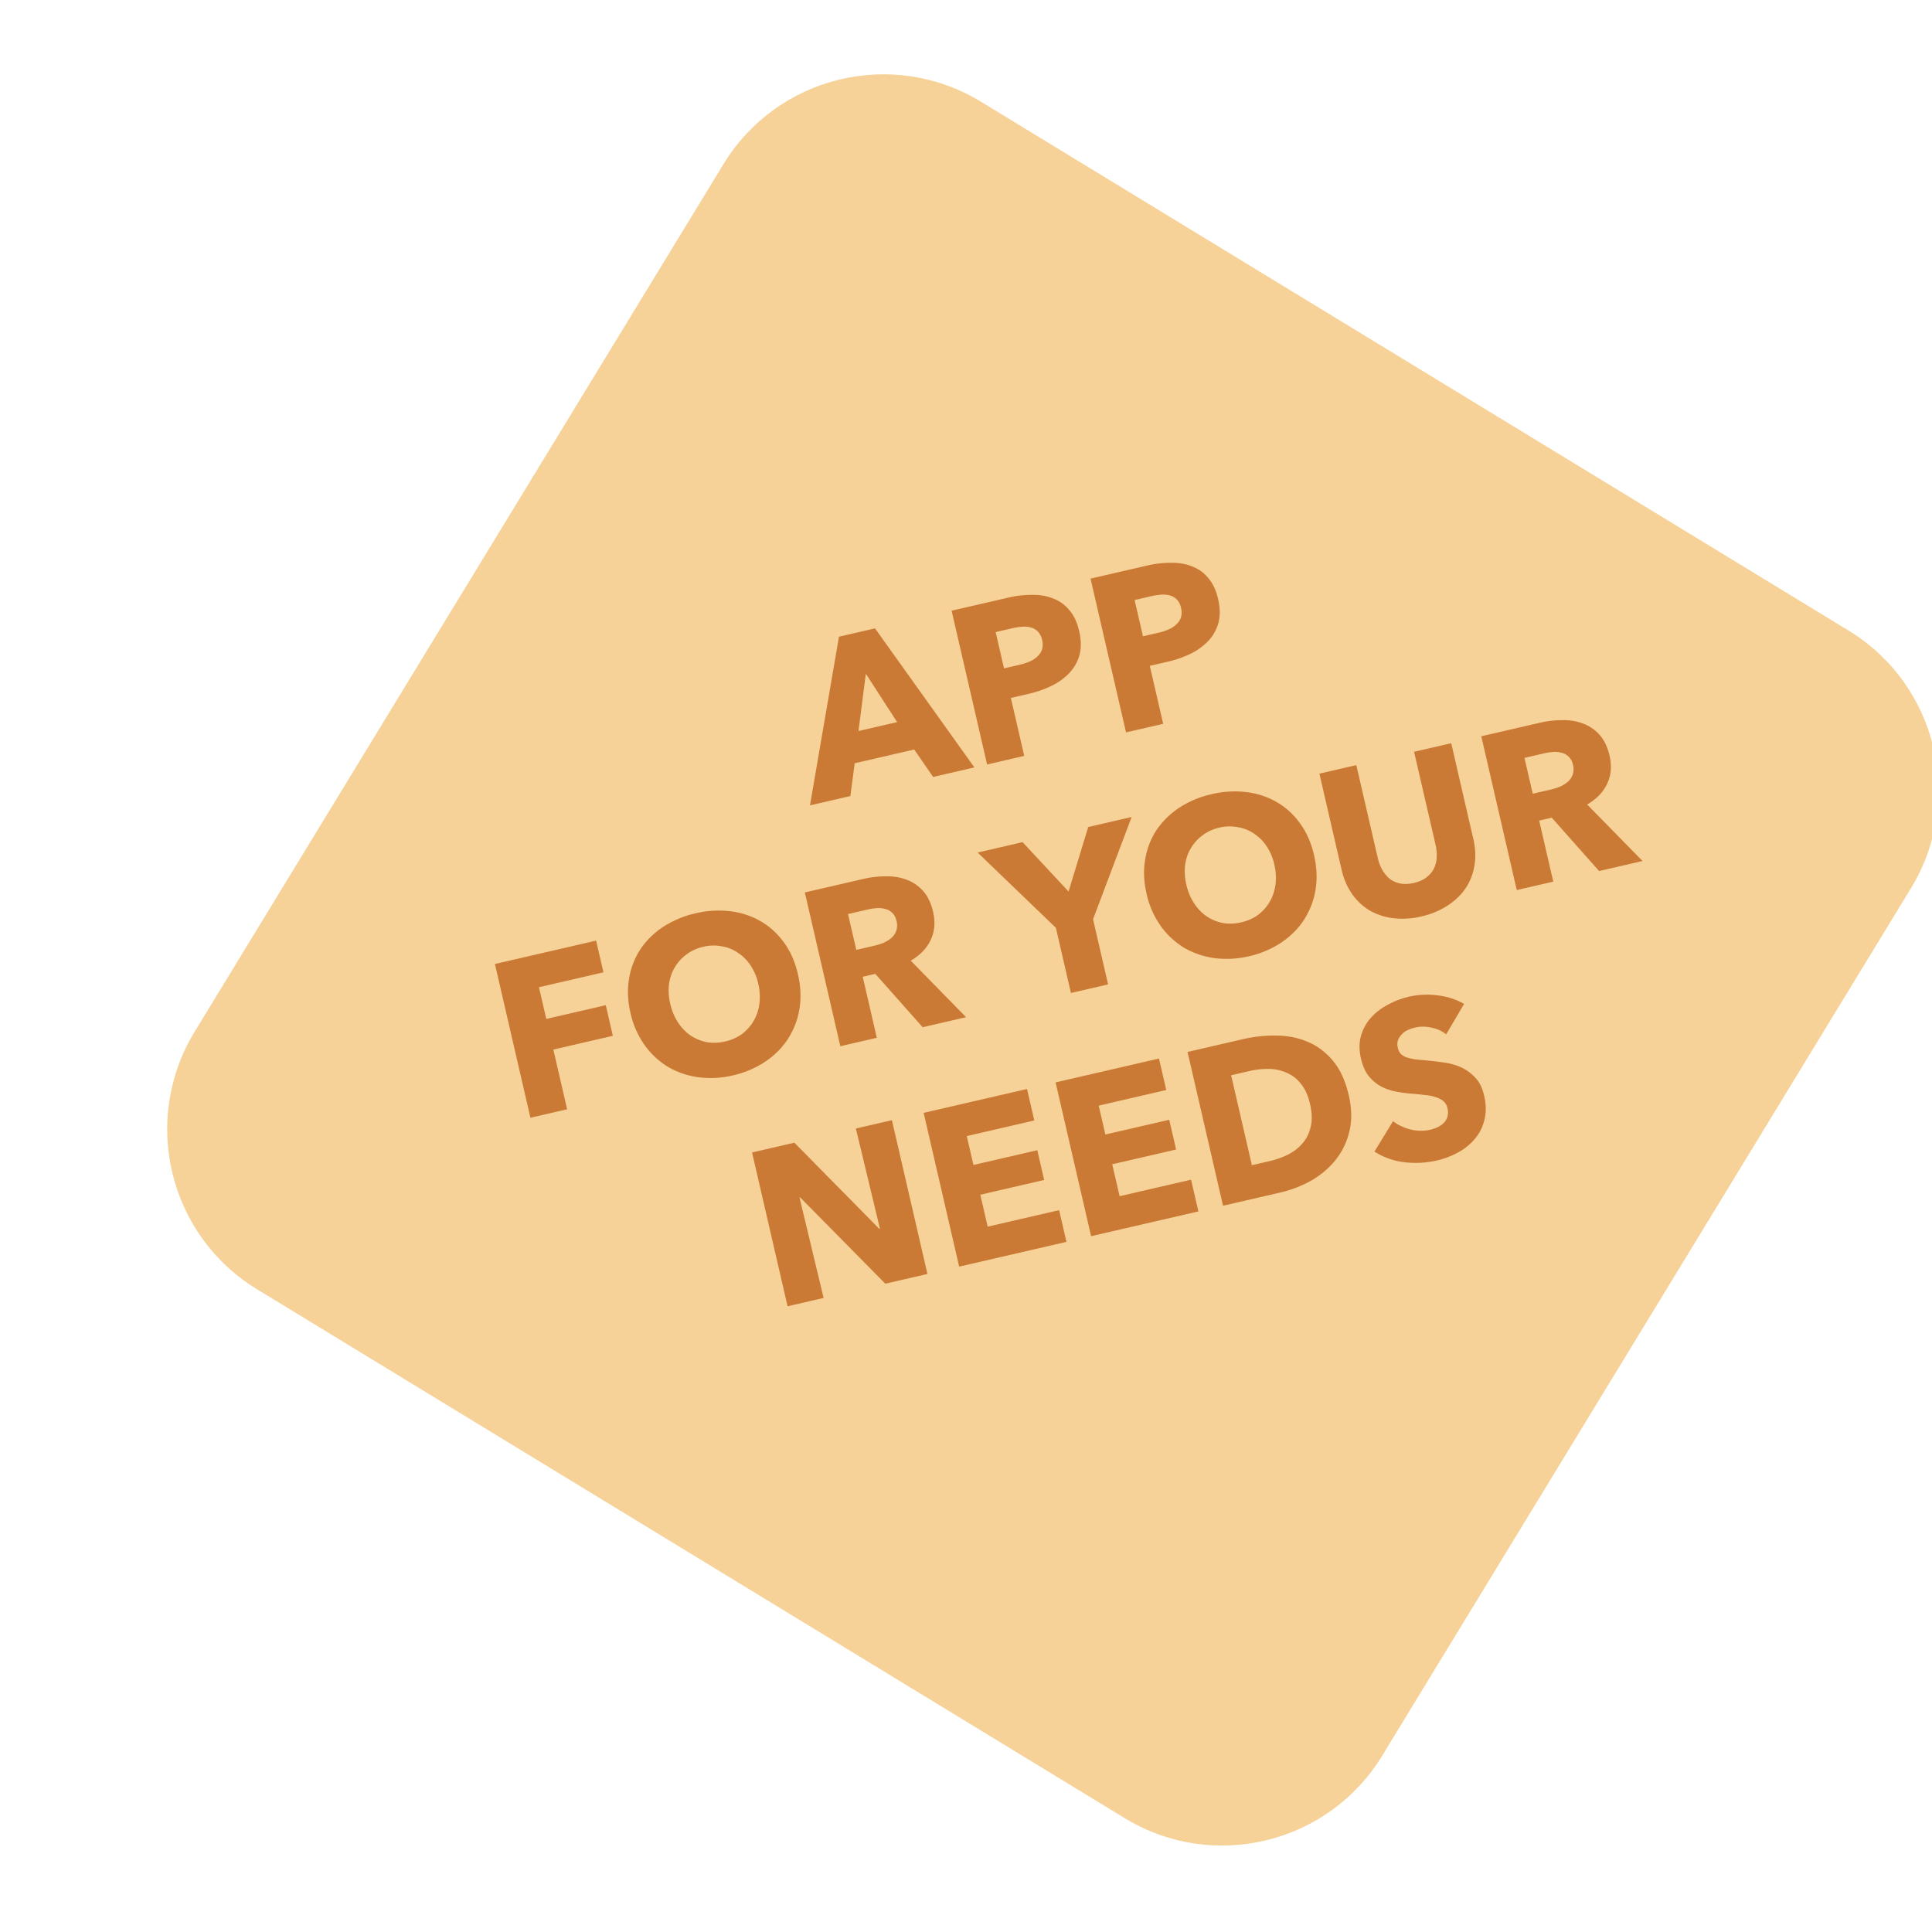 <svg width="104" height="104" fill="none" xmlns="http://www.w3.org/2000/svg"><g clip-path="url(#clip0_203_91)"><path d="M13.837 69.402c-4.756-2.898-6.26-9.103-3.363-13.858l28.47-46.707c2.9-4.756 9.104-6.26 13.86-3.362l46.707 28.47c4.755 2.9 6.26 9.104 3.361 13.86L74.404 94.51c-2.9 4.755-9.104 6.26-13.86 3.362l-46.707-28.47v-.001z" fill="#F6D298"/><path d="M50.23 41.824l-1.018-1.477-3.204.74-.232 1.765-2.175.502 1.561-9.08 1.941-.448 5.349 7.485-2.222.513zm-3.622-5.556l-.396 3.084 2.08-.48-1.684-2.604zm11.484-2.294c.112.483.117.913.015 1.29a2.28 2.28 0 0 1-.542.962 3.282 3.282 0 0 1-.95.687 5.532 5.532 0 0 1-1.206.427l-.994.23.72 3.121-1.999.462-1.911-8.279 3.04-.701a5.547 5.547 0 0 1 1.295-.152c.417-.006.794.06 1.129.195.341.127.632.335.87.624.246.28.424.658.533 1.134zm-1.996.473a.915.915 0 0 0-.228-.452.836.836 0 0 0-.383-.22 1.395 1.395 0 0 0-.489-.035c-.169.015-.343.042-.522.084l-.877.202.45 1.953.843-.194c.187-.043.362-.1.527-.171.164-.071.303-.16.418-.27a.903.903 0 0 0 .257-.379.979.979 0 0 0 .004-.518zm9.475-2.2c.112.483.117.913.015 1.29-.104.369-.284.69-.541.962a3.283 3.283 0 0 1-.95.688 5.538 5.538 0 0 1-1.207.426l-.994.23.72 3.121-1.999.462-1.911-8.278 3.04-.702a5.541 5.541 0 0 1 1.295-.151c.418-.006.794.059 1.13.195.34.126.63.334.87.624.245.28.423.658.532 1.133zm-1.996.473a.913.913 0 0 0-.228-.452.835.835 0 0 0-.383-.22 1.395 1.395 0 0 0-.489-.035c-.169.015-.343.043-.522.084l-.877.203.45 1.952.843-.194c.187-.043.362-.1.527-.171.164-.07.303-.16.418-.269a.906.906 0 0 0 .257-.38.979.979 0 0 0 .004-.518zM29.012 53.143l.394 1.707 3.204-.74.38 1.649-3.203.74.742 3.215-1.976.456-1.911-8.278 5.448-1.258.394 1.707-3.472.802zm13.943-.695c.151.655.177 1.282.077 1.88a4.23 4.23 0 0 1-.626 1.61c-.31.473-.717.88-1.221 1.217a5.159 5.159 0 0 1-1.728.732 5.158 5.158 0 0 1-1.874.1 4.438 4.438 0 0 1-1.631-.56 4.318 4.318 0 0 1-1.257-1.175 4.783 4.783 0 0 1-.755-1.722c-.153-.663-.177-1.285-.074-1.867a4.06 4.06 0 0 1 .62-1.584 4.382 4.382 0 0 1 1.227-1.195 5.336 5.336 0 0 1 1.73-.72 5.334 5.334 0 0 1 1.87-.111c.601.074 1.143.253 1.627.535.492.281.913.664 1.263 1.15.348.478.6 1.048.752 1.71zm-2.14.494a2.916 2.916 0 0 0-.407-.965 2.344 2.344 0 0 0-.675-.681 2.119 2.119 0 0 0-.87-.354 2.329 2.329 0 0 0-1.004.023 2.33 2.33 0 0 0-.913.42c-.26.191-.469.424-.627.699-.16.267-.263.57-.308.908-.037.337-.014.685.069 1.044.086.374.225.707.416 1 .188.285.41.517.665.696.263.177.554.3.873.365.317.058.65.047 1.002-.034.35-.081.656-.217.915-.409.258-.199.466-.436.624-.71.159-.275.26-.582.305-.92a3.086 3.086 0 0 0-.065-1.082zm8.852 2.354l-2.548-2.873-.678.157.758 3.285-1.964.454-1.911-8.279 3.157-.728a5.304 5.304 0 0 1 1.187-.139c.4-.01.77.048 1.112.174.349.125.65.326.903.605.253.278.434.655.544 1.13.13.562.087 1.068-.13 1.52-.215.453-.573.823-1.073 1.11l2.981 3.044-2.338.54zm-1.408-5.722c-.045-.195-.123-.341-.236-.438a.753.753 0 0 0-.38-.208 1.263 1.263 0 0 0-.466-.04 3.151 3.151 0 0 0-.464.07l-1.064.245.446 1.93.947-.22c.163-.037.328-.087.494-.15.165-.071.309-.158.433-.26a.895.895 0 0 0 .29-.93zm10.58-.09l.81 3.507-2 .462-.81-3.508-4.212-4.052 2.42-.56 2.474 2.657 1.058-3.471 2.338-.54-2.079 5.505zm11.897-3.45c.151.656.177 1.282.077 1.88a4.23 4.23 0 0 1-.626 1.61c-.31.473-.717.88-1.221 1.218a5.153 5.153 0 0 1-1.728.731 5.156 5.156 0 0 1-1.874.1 4.438 4.438 0 0 1-1.631-.56 4.316 4.316 0 0 1-1.257-1.175 4.784 4.784 0 0 1-.755-1.722c-.153-.663-.177-1.285-.074-1.867.102-.59.309-1.118.62-1.584a4.382 4.382 0 0 1 1.227-1.195 5.33 5.33 0 0 1 1.73-.72 5.333 5.333 0 0 1 1.87-.111c.601.075 1.143.253 1.627.536.492.28.913.663 1.263 1.149.348.478.6 1.048.752 1.71zm-2.14.495a2.916 2.916 0 0 0-.407-.965 2.345 2.345 0 0 0-.675-.682 2.122 2.122 0 0 0-.87-.353 2.33 2.33 0 0 0-1.004.022c-.351.081-.655.221-.913.42-.26.192-.469.425-.627.7-.16.266-.263.569-.307.908a3.1 3.1 0 0 0 .068 1.043c.086.374.225.708.416 1 .189.285.41.517.665.696.263.178.554.3.873.365.317.058.65.047 1.002-.034.35-.081.656-.217.915-.408.258-.2.466-.436.624-.711.159-.275.26-.581.305-.92a3.086 3.086 0 0 0-.065-1.081zm10.715-1.366c.115.5.135.975.058 1.428-.07.443-.226.849-.47 1.217-.245.36-.57.674-.977.94a4.244 4.244 0 0 1-1.405.583 4.28 4.28 0 0 1-1.53.094 3.333 3.333 0 0 1-1.268-.421 3.12 3.12 0 0 1-.944-.89 3.78 3.78 0 0 1-.561-1.312l-1.19-5.156 1.987-.46 1.153 4.993c.052.227.129.434.23.625.109.188.24.35.396.487.16.127.349.215.565.264.225.046.477.037.758-.027.28-.065.507-.167.68-.306.182-.14.316-.302.405-.487.087-.193.135-.396.142-.612a2.527 2.527 0 0 0-.066-.662L76.12 40.47l2-.462 1.19 5.157zm6.769 1.726l-2.548-2.873-.678.157.759 3.286-1.965.453-1.91-8.278 3.156-.729a5.304 5.304 0 0 1 1.188-.139c.4-.01.77.048 1.111.175.35.124.65.326.903.604.253.278.435.655.545 1.13.13.562.086 1.069-.13 1.52-.216.453-.574.823-1.074 1.11l2.981 3.044-2.338.54zm-1.407-5.722c-.045-.195-.124-.341-.237-.438a.753.753 0 0 0-.38-.208 1.263 1.263 0 0 0-.465-.04 3.151 3.151 0 0 0-.465.07l-1.064.246.446 1.929.947-.219c.164-.038.329-.088.495-.151.164-.07.308-.157.432-.26a.895.895 0 0 0 .29-.93zM47.656 69.102l-4.582-4.644-.035.008 1.296 5.403-1.94.448-1.912-8.279 2.28-.526 4.568 4.635.035-.008-1.294-5.391 1.94-.448 1.912 8.278-2.268.524zm3.976-.918l-1.912-8.278 5.566-1.285.391 1.695-3.636.84.36 1.555 3.437-.794.37 1.602-3.438.794.397 1.718 3.846-.888.395 1.707-5.776 1.334zm7.102-1.64l-1.911-8.278 5.565-1.285.392 1.695-3.637.84.36 1.555 3.437-.793.37 1.601-3.438.794.397 1.719 3.847-.888.394 1.707-5.776 1.333zm13.87-7.586c.167.725.176 1.384.025 1.977a3.868 3.868 0 0 1-.764 1.543c-.36.436-.797.8-1.312 1.091a6.344 6.344 0 0 1-1.63.623l-3.087.713-1.911-8.279 2.993-.69a7.386 7.386 0 0 1 1.78-.19c.599.001 1.158.11 1.676.328.516.209.972.547 1.367 1.014.395.467.683 1.09.863 1.87zm-2.082.48c-.107-.467-.275-.835-.5-1.103a1.883 1.883 0 0 0-.779-.596 2.378 2.378 0 0 0-.957-.198 4.287 4.287 0 0 0-1.02.112l-.994.23 1.117 4.84.947-.218a4.547 4.547 0 0 0 1.002-.355c.316-.163.576-.367.783-.611.214-.247.359-.543.435-.89.084-.347.073-.75-.034-1.21zm7.327-3.76a1.792 1.792 0 0 0-.797-.358 1.862 1.862 0 0 0-.84-.015c-.133.03-.267.073-.402.13a1.002 1.002 0 0 0-.33.223.904.904 0 0 0-.221.322.702.702 0 0 0-.013.422c.032.14.086.251.162.332.084.079.189.141.314.186.133.043.285.078.455.104.169.019.358.037.567.054.302.029.619.067.95.113.33.04.64.124.933.253a2.4 2.4 0 0 1 .781.559c.227.235.388.559.483.972.11.475.116.91.018 1.301-.093.383-.26.721-.505 1.016a3.11 3.11 0 0 1-.901.737 4.387 4.387 0 0 1-1.143.437 5.09 5.09 0 0 1-1.79.093 3.797 3.797 0 0 1-1.584-.57l1.002-1.636c.26.203.574.352.94.448a2.31 2.31 0 0 0 1.051.016 2.04 2.04 0 0 0 .422-.147c.133-.063.242-.142.327-.235a.763.763 0 0 0 .193-.34.906.906 0 0 0-.004-.443.684.684 0 0 0-.209-.37 1.088 1.088 0 0 0-.406-.214 2.226 2.226 0 0 0-.595-.122c-.228-.029-.489-.055-.781-.078a7.574 7.574 0 0 1-.854-.123 2.908 2.908 0 0 1-.78-.288 2.373 2.373 0 0 1-.634-.556c-.178-.238-.31-.544-.397-.918-.106-.46-.103-.875.008-1.245.112-.371.295-.697.55-.977.256-.281.564-.512.924-.694a4.36 4.36 0 0 1 2.608-.491c.531.058 1.019.212 1.462.463l-.964 1.639z" fill="#CA7A34"/></g><defs><clipPath id="clip0_203_91"><path fill="#fff" d="M0 0H104V104H0z"/></clipPath></defs></svg>